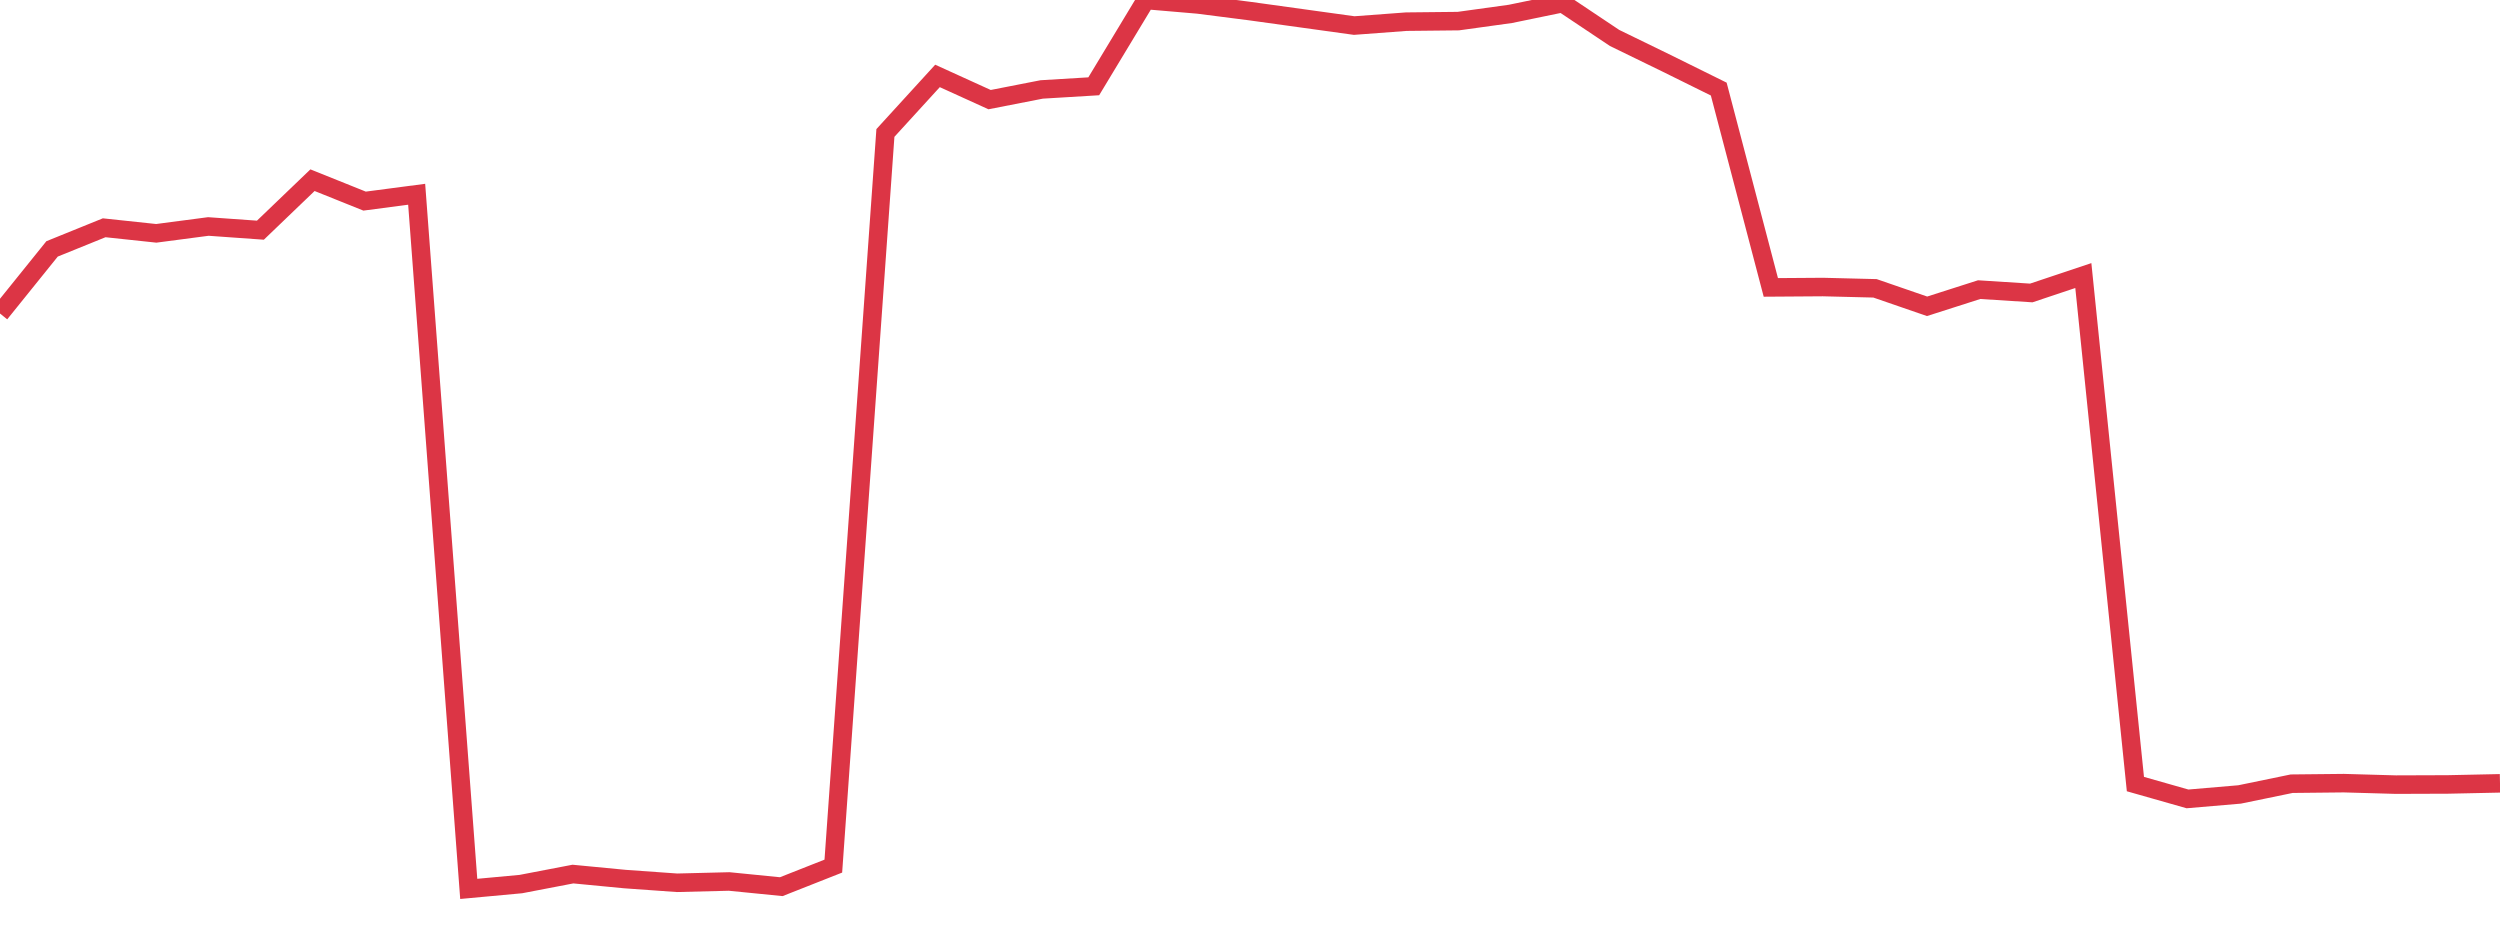 <?xml version="1.0" standalone="no"?>
<!DOCTYPE svg PUBLIC "-//W3C//DTD SVG 1.1//EN" "http://www.w3.org/Graphics/SVG/1.1/DTD/svg11.dtd">
<svg width="135" height="50" viewBox="0 0 135 50" preserveAspectRatio="none" class="sparkline" xmlns="http://www.w3.org/2000/svg"
xmlns:xlink="http://www.w3.org/1999/xlink"><path  class="sparkline--line" d="M 0 16.93 L 0 16.93 L 2.812 13.44 L 5.625 12.3 L 8.438 12.6 L 11.25 12.23 L 14.062 12.43 L 16.875 9.73 L 19.688 10.86 L 22.5 10.49 L 25.312 48 L 28.125 47.74 L 30.938 47.2 L 33.75 47.47 L 36.562 47.67 L 39.375 47.6 L 42.188 47.88 L 45 46.77 L 47.812 7.18 L 50.625 4.1 L 53.438 5.38 L 56.25 4.83 L 59.062 4.66 L 61.875 0 L 64.688 0.24 L 67.5 0.6 L 70.312 0.99 L 73.125 1.38 L 75.938 1.17 L 78.75 1.14 L 81.562 0.75 L 84.375 0.17 L 87.188 2.05 L 90 3.42 L 92.812 4.81 L 95.625 15.52 L 98.438 15.5 L 101.25 15.57 L 104.062 16.54 L 106.875 15.64 L 109.688 15.82 L 112.5 14.88 L 115.312 42.34 L 118.125 43.14 L 120.938 42.9 L 123.75 42.32 L 126.562 42.29 L 129.375 42.37 L 132.188 42.36 L 135 42.3" fill="none" stroke-width="1" stroke="#dc3545"></path></svg>